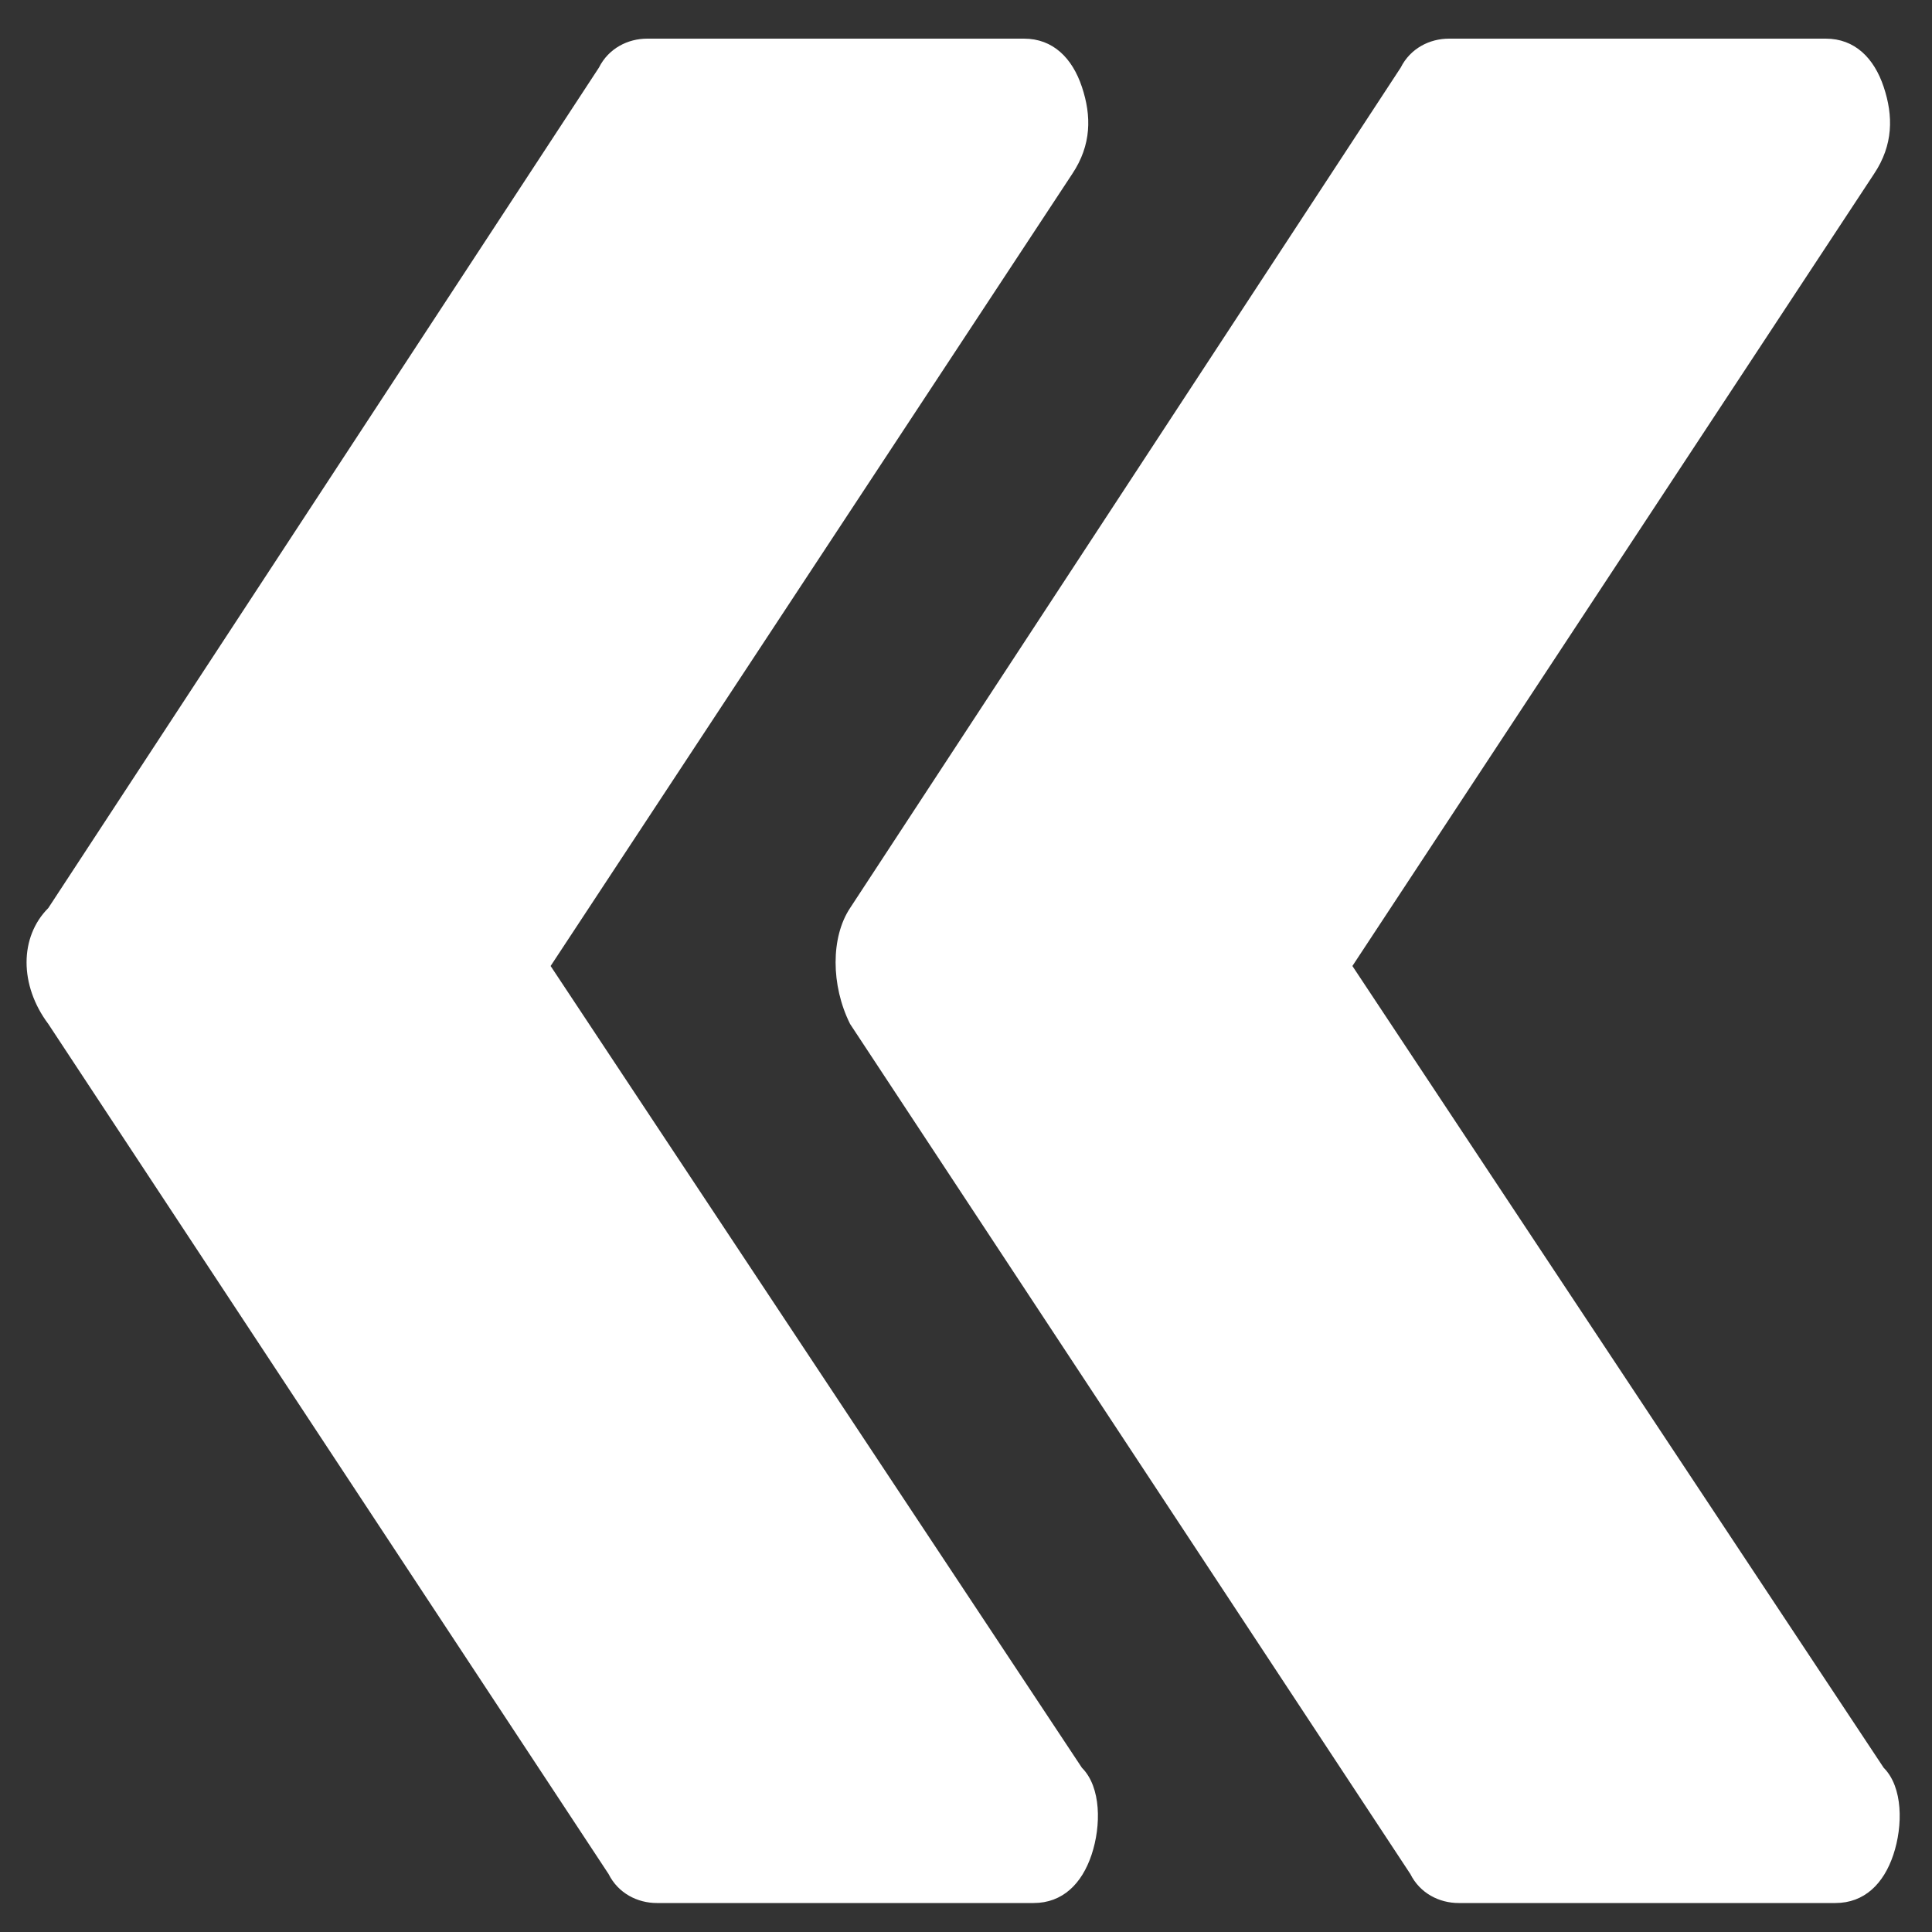 <?xml version="1.0" encoding="utf-8"?>
<!-- Generator: Adobe Illustrator 26.3.1, SVG Export Plug-In . SVG Version: 6.00 Build 0)  -->
<svg version="1.1" id="Layer_1" xmlns="http://www.w3.org/2000/svg" xmlns:xlink="http://www.w3.org/1999/xlink" x="0px" y="0px"
	 viewBox="0 0 20 20" style="enable-background:new 0 0 20 20;" xml:space="preserve">
<rect x="0" y="0" width="20" height="20" fill="#333333" stroke="none"/>
<style type="text/css">
	.st0{fill:#FFFFFF;}
</style>
<g>
	<g>
		<path class="st0" d="M0.5,10.6l5.8,8.8c0.1,0.2,0.3,0.3,0.5,0.3h3.9c0.3,0,0.5-0.2,0.6-0.5c0.1-0.3,0.1-0.7-0.1-0.9L5.7,10
			l5.4-8.2c0.2-0.3,0.2-0.6,0.1-0.9s-0.3-0.5-0.6-0.5H6.7c-0.2,0-0.4,0.1-0.5,0.3L0.5,9.4C0.2,9.7,0.2,10.2,0.5,10.6z"/>
	</g>
</g>
<g>
	<g>
		<path class="st0" d="M8.8,10.6l5.8,8.8c0.1,0.2,0.3,0.3,0.5,0.3h3.9c0.3,0,0.5-0.2,0.6-0.5c0.1-0.3,0.1-0.7-0.1-0.9L14,10l5.4-8.2
			c0.2-0.3,0.2-0.6,0.1-0.9s-0.3-0.5-0.6-0.5h-3.9c-0.2,0-0.4,0.1-0.5,0.3L8.8,9.4C8.6,9.7,8.6,10.2,8.8,10.6z"/>
	</g>
</g>
</svg>
